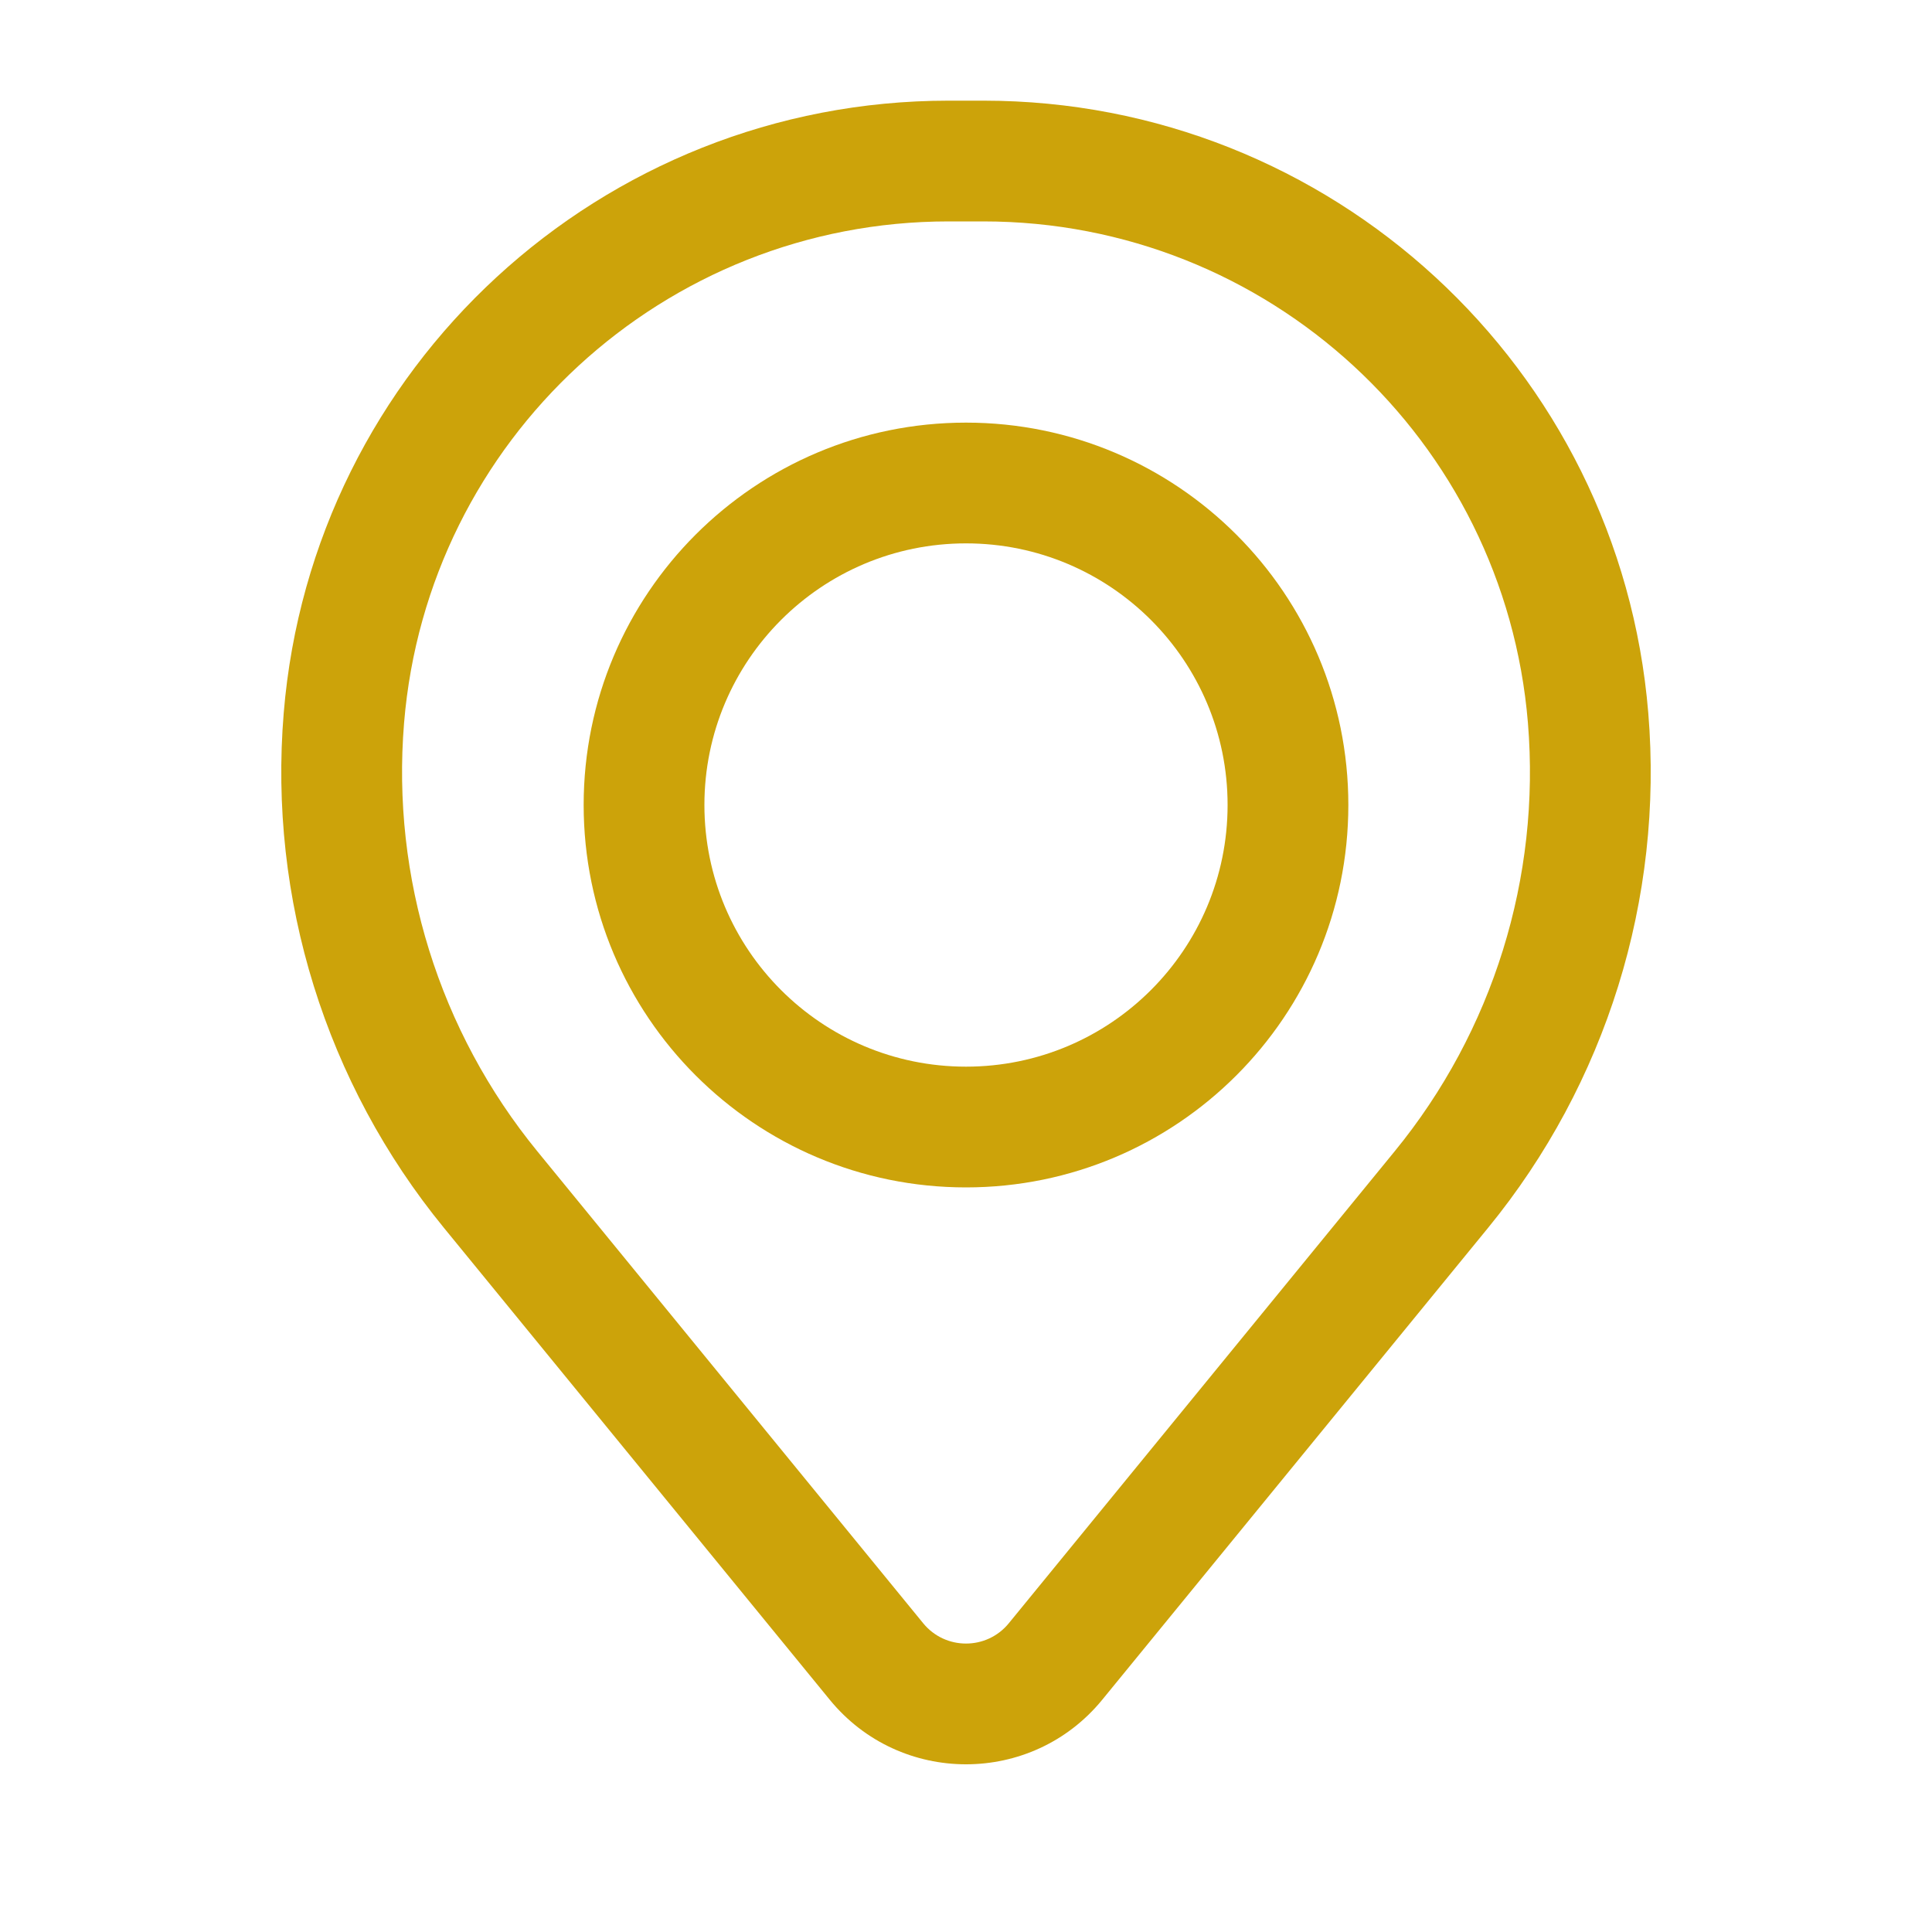 <svg width="20" height="20" viewBox="0 0 20 20" fill="none" xmlns="http://www.w3.org/2000/svg">
<path fill-rule="evenodd" clip-rule="evenodd" d="M6.042 8.333C6.042 6.147 7.814 4.375 10 4.375C12.186 4.375 13.958 6.147 13.958 8.333C13.958 10.52 12.186 12.292 10 12.292C7.814 12.292 6.042 10.52 6.042 8.333ZM10 5.625C8.504 5.625 7.292 6.838 7.292 8.333C7.292 9.829 8.504 11.042 10 11.042C11.496 11.042 12.708 9.829 12.708 8.333C12.708 6.838 11.496 5.625 10 5.625Z" fill="#CCA30A"/>
<path fill-rule="evenodd" clip-rule="evenodd" d="M2.937 7.381C3.232 3.799 6.226 1.042 9.82 1.042H10.18C13.774 1.042 16.768 3.799 17.063 7.381C17.222 9.305 16.627 11.216 15.405 12.71L11.411 17.595C10.682 18.487 9.318 18.487 8.589 17.595L4.595 12.71C3.373 11.216 2.778 9.305 2.937 7.381ZM9.82 2.292C6.876 2.292 4.425 4.55 4.183 7.483C4.051 9.085 4.546 10.675 5.563 11.919L9.557 16.804C9.786 17.084 10.214 17.084 10.443 16.804L14.437 11.919C15.455 10.675 15.949 9.085 15.817 7.483C15.575 4.55 13.124 2.292 10.18 2.292H9.82Z" fill="#CCA30A"/>
</svg>
